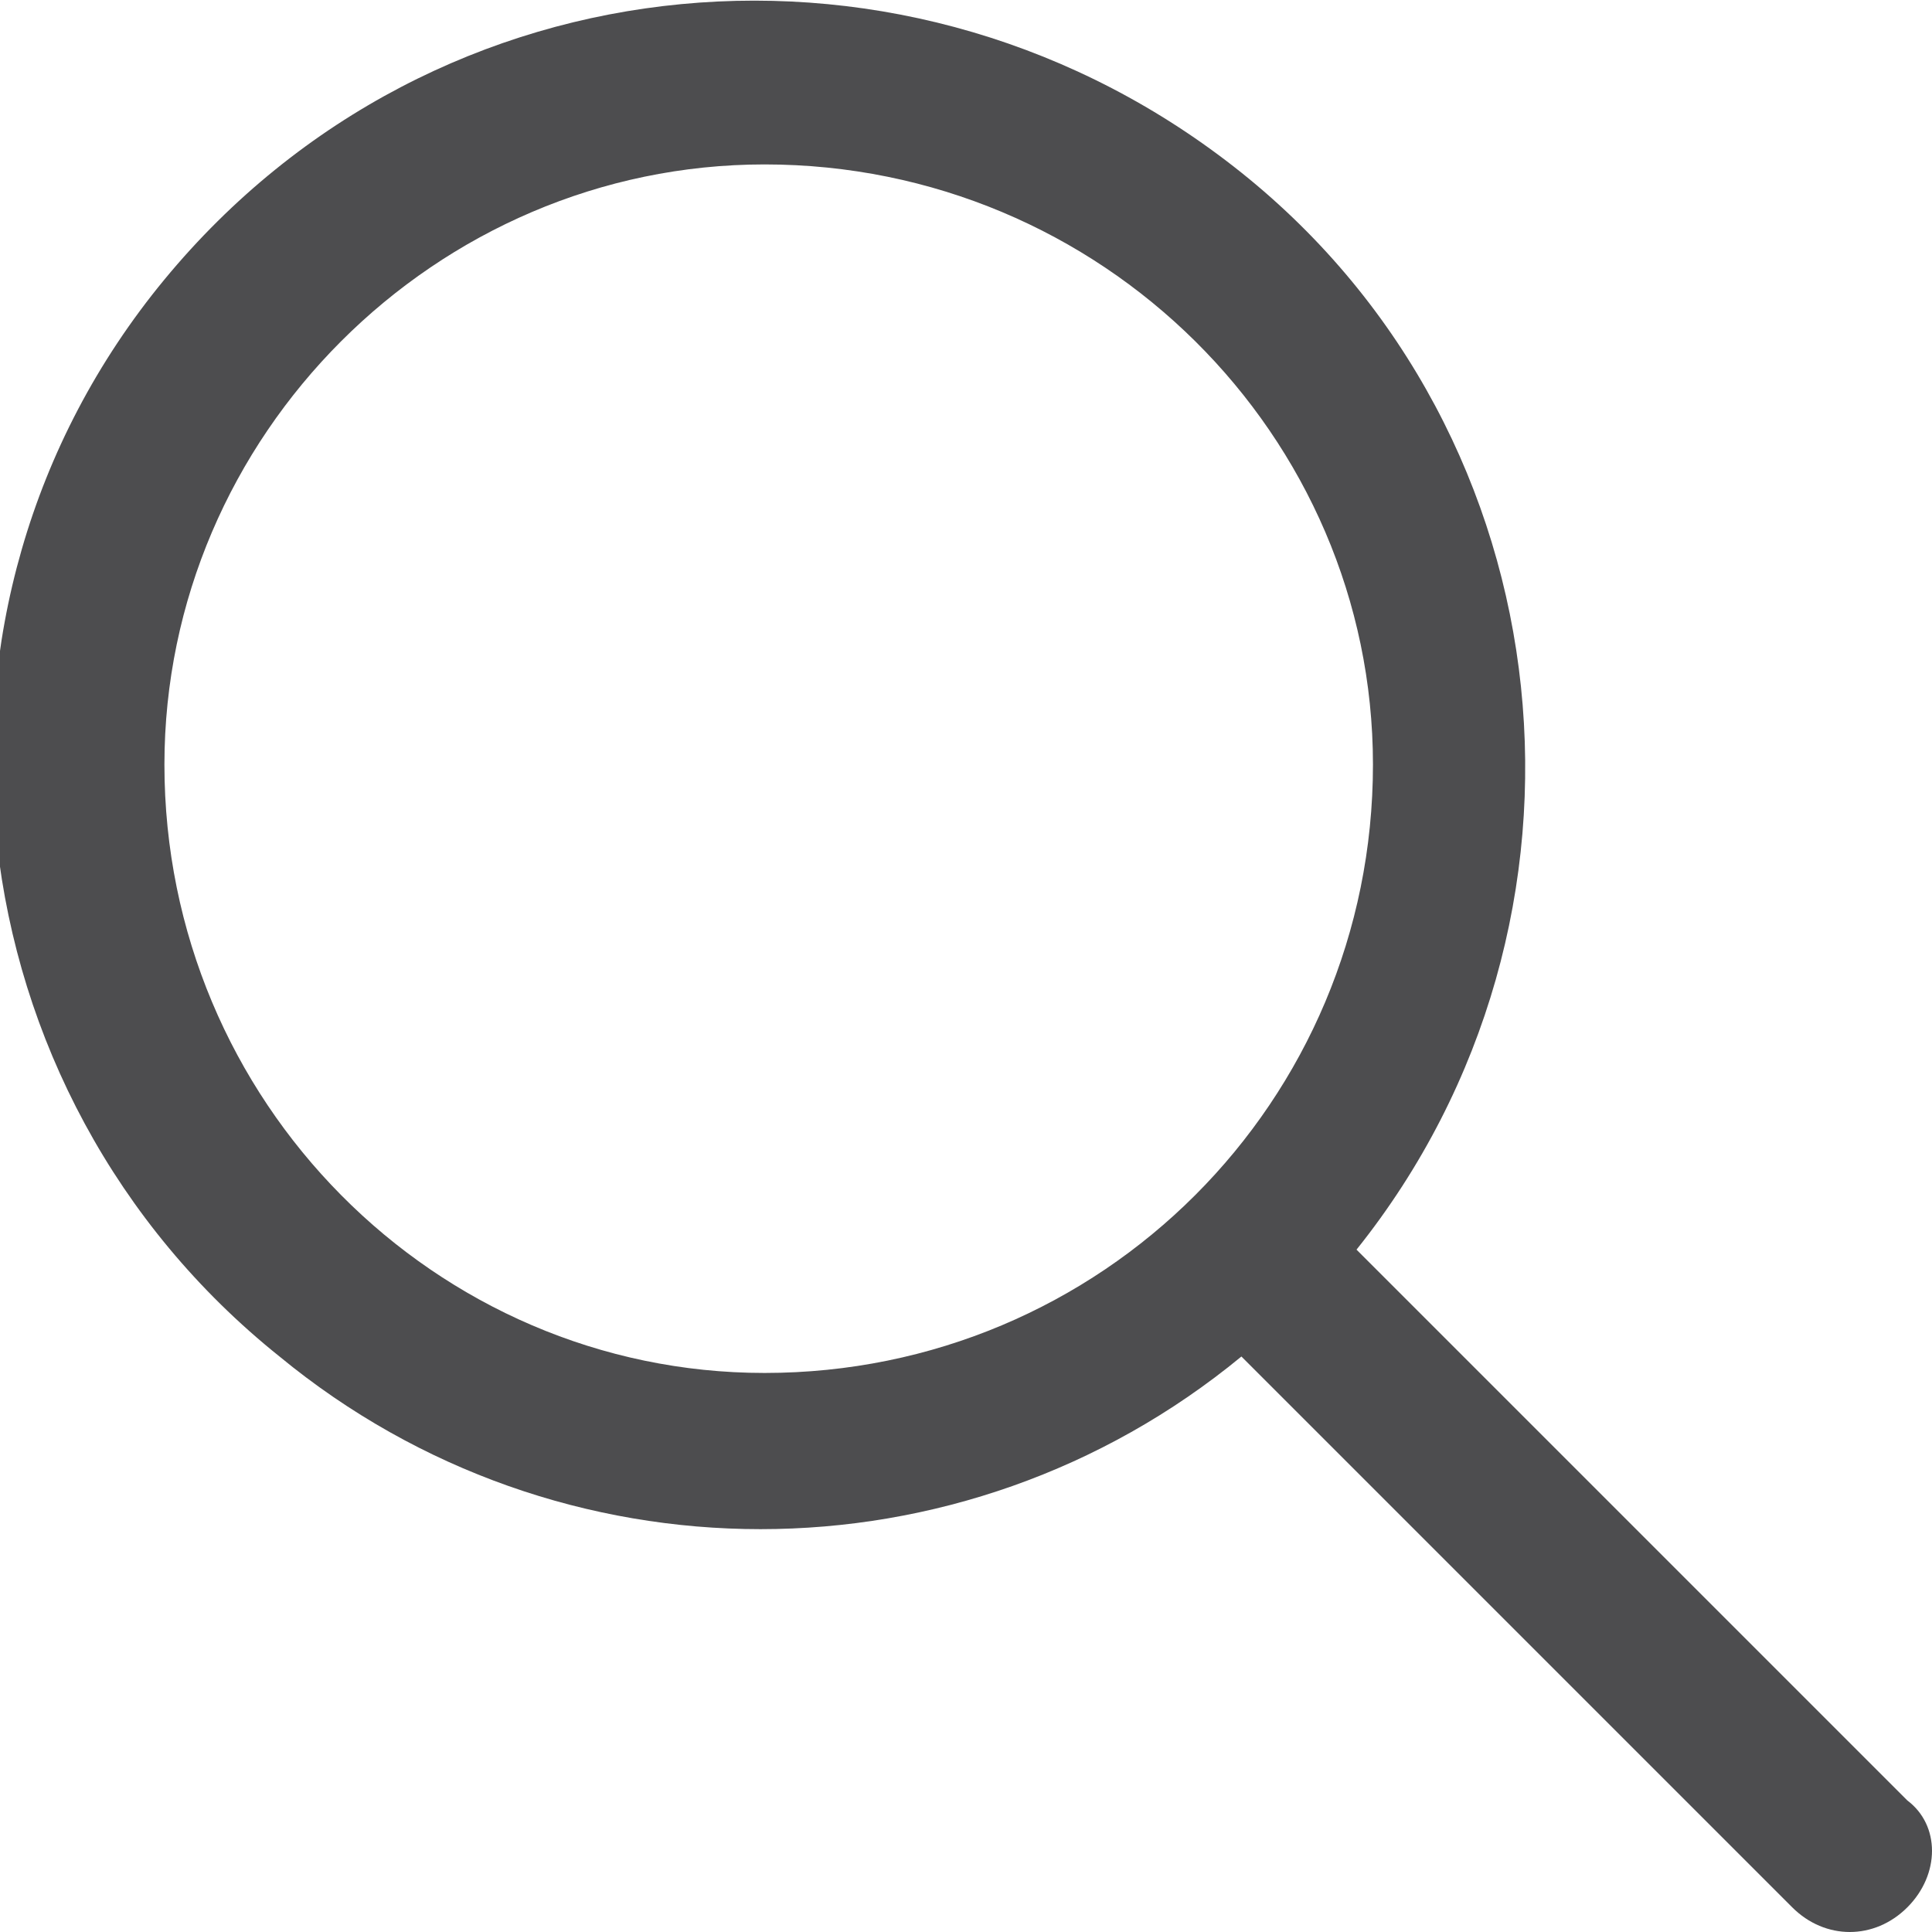 <?xml version="1.0" encoding="utf-8"?>
<!-- Generator: Adobe Illustrator 26.0.3, SVG Export Plug-In . SVG Version: 6.00 Build 0)  -->
<svg version="1.1" id="Layer_1" xmlns="http://www.w3.org/2000/svg" xmlns:xlink="http://www.w3.org/1999/xlink" x="0px" y="0px"
	 viewBox="0 0 23.5 23.5" style="enable-background:new 0 0 23.5 23.5;" xml:space="preserve">
<style type="text/css">
	.st0{fill:#4D4D4F;}
</style>
<g id="Layer_2_00000174578745600812230760000004935697609252219307_">
	<g id="Layer_1-2">
		<path class="st0" d="M23.2,21.9l-6.7-6.7c3.2-4,2.6-9.9-1.4-13.1S5.3-0.6,2,3.4s-2.6,9.9,1.4,13.1c3.4,2.8,8.3,2.8,11.7,0l6.7,6.7
			c0.4,0.4,1,0.4,1.4,0C23.6,22.8,23.6,22.2,23.2,21.9z M9.3,16.7C5.3,16.7,2,13.4,2,9.3C2,5.3,5.3,2,9.3,2c4.1,0,7.4,3.3,7.4,7.3
			l0,0C16.7,13.4,13.4,16.7,9.3,16.7z"/>
	</g>
</g>
</svg>
